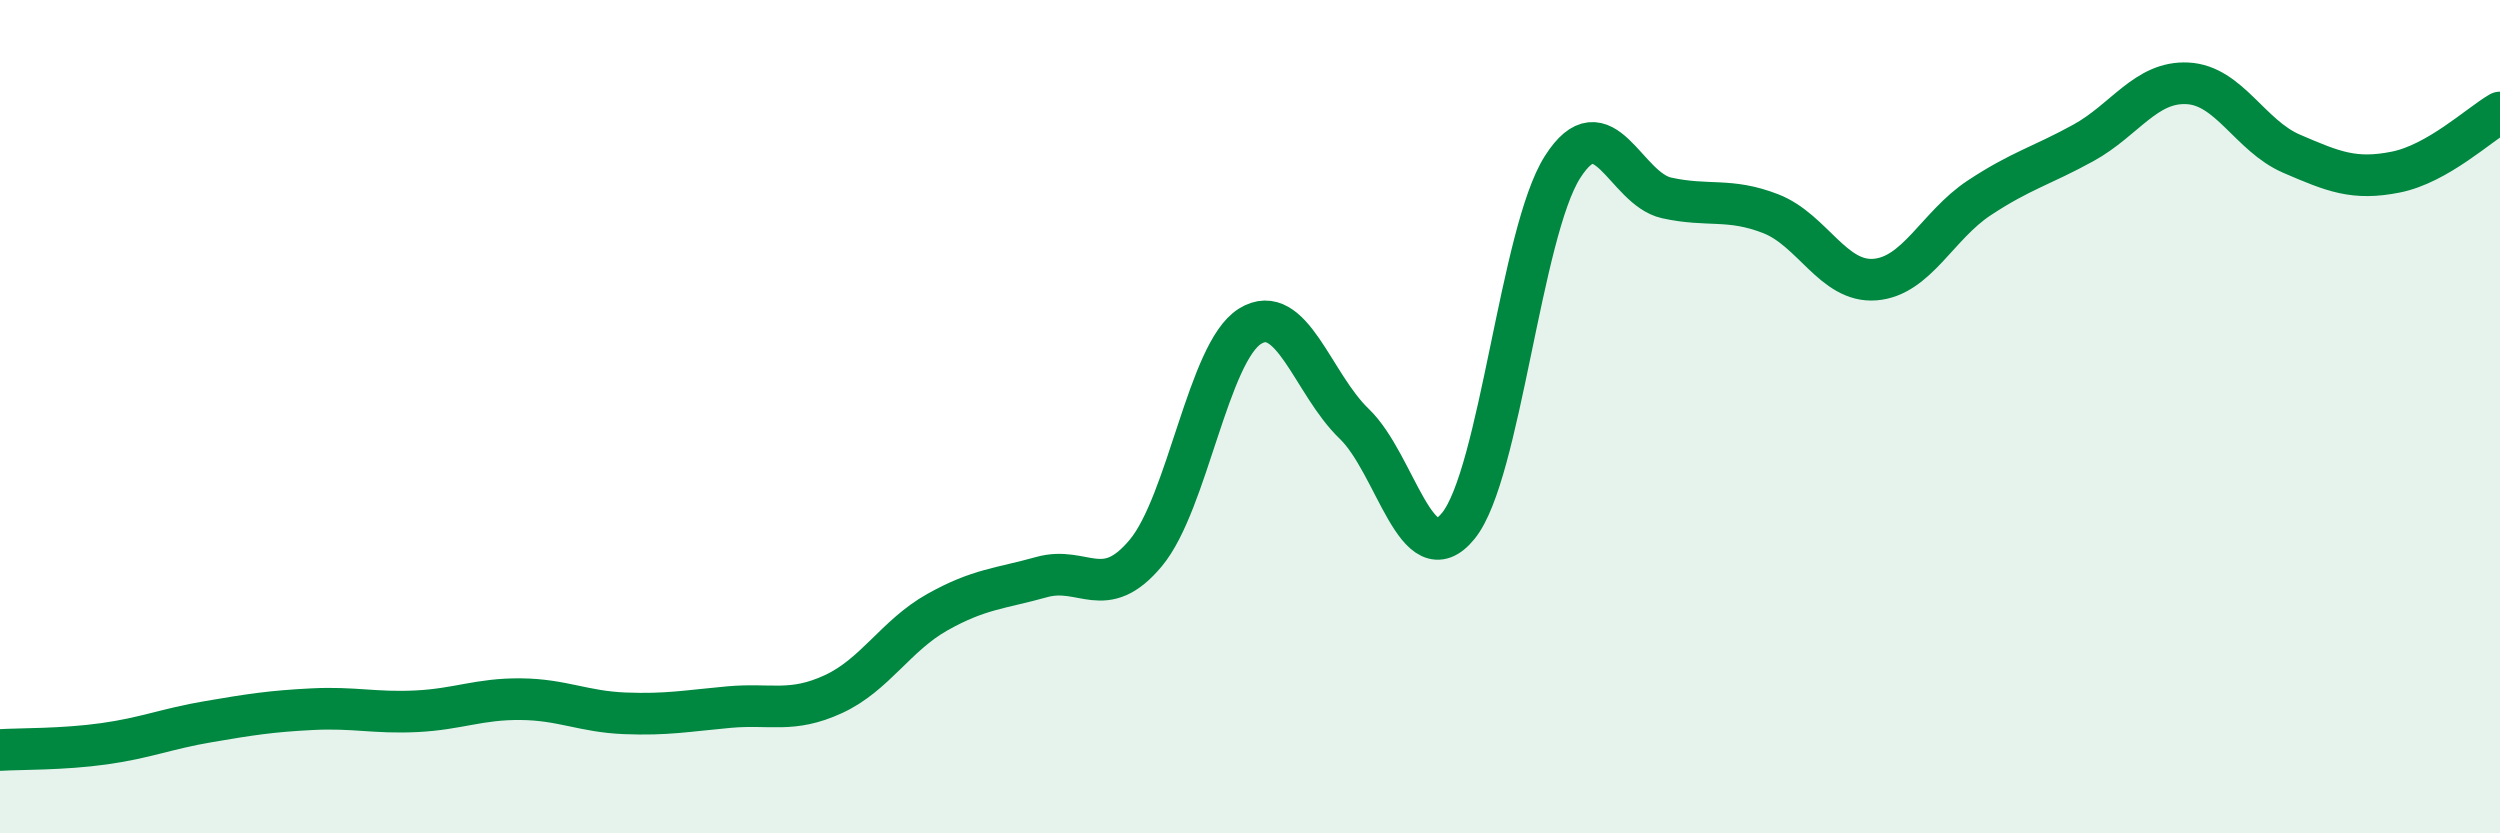 
    <svg width="60" height="20" viewBox="0 0 60 20" xmlns="http://www.w3.org/2000/svg">
      <path
        d="M 0,18 C 0.5,17.97 1.5,17.99 2.5,17.85 C 3.5,17.71 4,17.49 5,17.32 C 6,17.15 6.5,17.07 7.5,17.02 C 8.5,16.97 9,17.12 10,17.07 C 11,17.02 11.5,16.77 12.5,16.78 C 13.5,16.79 14,17.08 15,17.12 C 16,17.16 16.5,17.06 17.5,16.97 C 18.5,16.88 19,17.12 20,16.66 C 21,16.2 21.5,15.25 22.5,14.69 C 23.5,14.13 24,14.13 25,13.85 C 26,13.57 26.5,14.47 27.5,13.27 C 28.5,12.07 29,8.45 30,7.83 C 31,7.21 31.5,9.21 32.5,10.17 C 33.5,11.13 34,13.85 35,12.62 C 36,11.39 36.5,5.58 37.5,4.01 C 38.5,2.44 39,4.53 40,4.75 C 41,4.97 41.5,4.74 42.5,5.13 C 43.5,5.52 44,6.79 45,6.71 C 46,6.63 46.5,5.41 47.5,4.75 C 48.5,4.09 49,3.98 50,3.43 C 51,2.88 51.5,1.95 52.5,2 C 53.5,2.05 54,3.26 55,3.69 C 56,4.12 56.5,4.33 57.5,4.13 C 58.5,3.93 59.5,2.99 60,2.7L60 20L0 20Z"
        fill="#008740"
        opacity="0.1"
        stroke-linecap="round"
        stroke-linejoin="round"
      />
      <path
        d="M 0,18 C 0.5,17.97 1.5,17.99 2.5,17.85 C 3.5,17.71 4,17.49 5,17.32 C 6,17.15 6.5,17.07 7.5,17.02 C 8.5,16.97 9,17.12 10,17.07 C 11,17.02 11.5,16.77 12.5,16.78 C 13.5,16.79 14,17.08 15,17.12 C 16,17.16 16.5,17.06 17.5,16.97 C 18.5,16.88 19,17.12 20,16.66 C 21,16.2 21.5,15.25 22.5,14.69 C 23.5,14.13 24,14.13 25,13.85 C 26,13.57 26.5,14.47 27.5,13.27 C 28.5,12.07 29,8.45 30,7.83 C 31,7.21 31.5,9.21 32.5,10.17 C 33.5,11.13 34,13.85 35,12.62 C 36,11.39 36.5,5.58 37.5,4.01 C 38.5,2.44 39,4.53 40,4.75 C 41,4.97 41.5,4.74 42.5,5.13 C 43.5,5.52 44,6.79 45,6.71 C 46,6.63 46.5,5.41 47.5,4.75 C 48.5,4.09 49,3.98 50,3.43 C 51,2.88 51.5,1.95 52.5,2 C 53.5,2.05 54,3.26 55,3.69 C 56,4.12 56.5,4.33 57.5,4.13 C 58.5,3.93 59.5,2.99 60,2.7"
        stroke="#008740"
        stroke-width="1"
        fill="none"
        stroke-linecap="round"
        stroke-linejoin="round"
      />
    </svg>
  